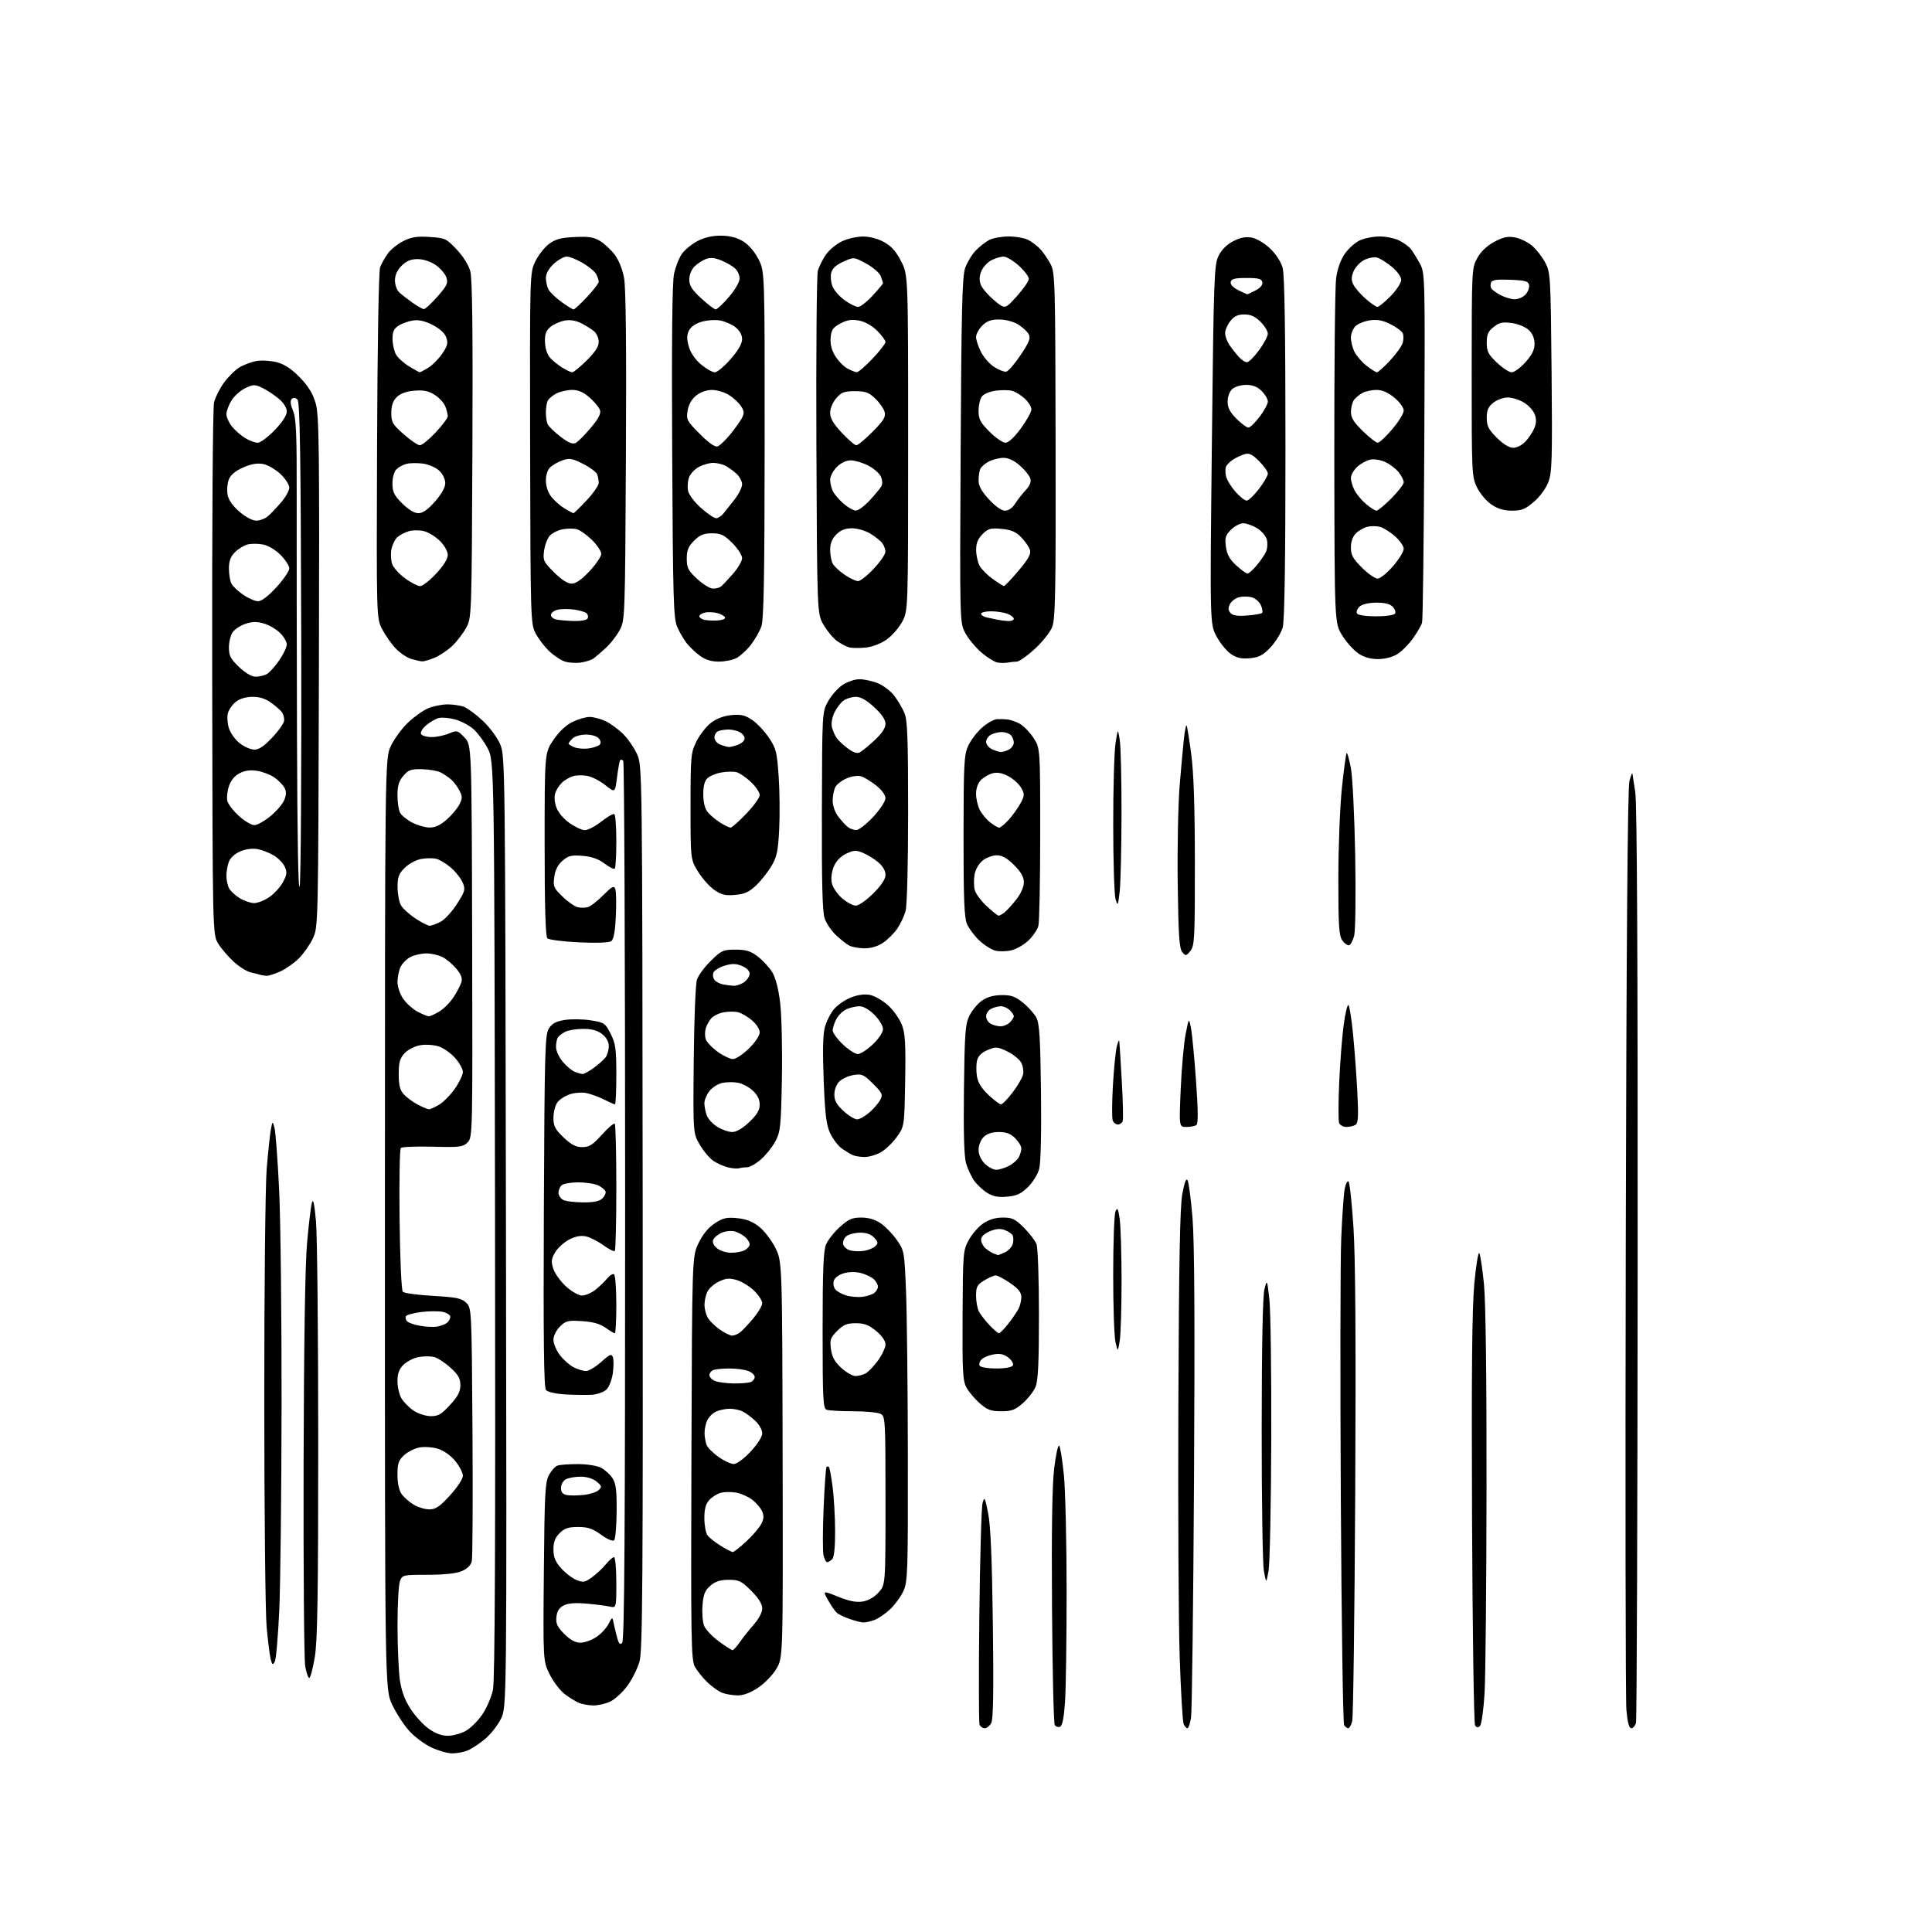<?xml version="1.0" encoding="UTF-8" standalone="no"?>
<svg 
  version="1.1" 
  xmlns="http://www.w3.org/2000/svg" 
  xmlns:xlink="http://www.w3.org/1999/xlink" 
  xmlns:svg="http://www.w3.org/2000/svg"
  xmlns:rdf="http://www.w3.org/1999/02/22-rdf-syntax-ns#"
  xmlns:cc="http://creativecommons.org/ns#"
  xmlns:dc="http://purl.org/dc/elements/1.1/"
  viewBox="0 0 768 768"
  width="768"
  height="768"
>
<style>svg {background-color: white; }</style>"
<path stroke="none" fill="black" fill-rule="evenodd" d="M179.68,696.99C177.93,696.98 174.25,695.93 171.50,694.65C168.75,693.36 164.77,690.40 162.66,688.05C160.54,685.71 157.51,681.03 155.91,677.65C153.00,671.50 153.00,671.50 153.01,486.50C153.02,301.50 153.02,301.50 155.39,296.50C156.70,293.75 159.73,289.61 162.13,287.30C164.53,284.99 168.17,282.40 170.22,281.55C172.26,280.70 175.72,280.00 177.90,280.00C180.08,280.00 183.04,280.44 184.46,280.99C185.89,281.53 189.24,284.02 191.92,286.52C194.60,289.03 197.69,293.19 198.80,295.79C200.79,300.45 200.82,302.62 201.13,489.50C201.45,678.50 201.45,678.50 199.13,683.26C197.85,685.88 194.93,689.56 192.62,691.45C190.32,693.34 187.18,695.36 185.65,695.94C184.12,696.52 181.44,697.00 179.68,696.99zM177.92,690.00C179.90,690.00 183.09,689.17 184.99,688.15C186.89,687.13 189.89,684.20 191.65,681.64C193.42,679.08 195.36,674.60 195.96,671.69C196.74,667.92 196.98,613.84 196.78,484.45C196.50,302.50 196.50,302.50 193.80,297.38C192.31,294.56 189.71,291.09 188.00,289.66C186.30,288.22 183.07,286.56 180.82,285.95C178.57,285.35 175.69,285.11 174.41,285.43C173.14,285.75 170.88,287.06 169.39,288.34C167.83,289.69 166.98,291.17 167.40,291.84C167.79,292.48 169.68,293.00 171.59,293.00C173.50,293.00 176.58,292.37 178.43,291.59C181.68,290.24 181.91,290.29 184.65,293.16C187.50,296.13 187.50,296.13 187.69,374.12C187.88,451.06 187.86,452.14 185.87,454.13C184.04,455.96 182.78,456.11 172.00,455.83C165.48,455.66 159.78,455.89 159.33,456.34C158.88,456.79 158.66,469.61 158.84,484.83C159.03,500.76 159.58,512.92 160.13,513.50C160.67,514.05 166.08,514.79 172.16,515.13C181.62,515.68 183.52,516.08 185.36,517.91C187.48,520.03 187.50,520.50 187.82,569.19C187.99,596.21 187.87,619.40 187.53,620.72C187.16,622.22 185.64,623.67 183.50,624.57C181.29,625.49 176.48,626.00 170.01,626.00C160.13,626.00 159.93,626.05 158.98,628.57C158.44,629.98 158.01,637.96 158.02,646.32C158.03,654.67 158.45,664.34 158.95,667.81C159.57,672.11 160.90,675.73 163.12,679.19C164.91,681.98 168.16,685.55 170.34,687.13C172.96,689.03 175.52,690.00 177.92,690.00zM391.43,687.00C390.61,687.00 389.69,686.35 389.38,685.56C389.08,684.76 389.04,665.30 389.30,642.31C389.56,619.31 390.13,599.15 390.58,597.50C391.32,594.76 391.51,595.10 392.80,601.50C393.78,606.43 394.34,619.51 394.68,645.66C395.03,672.00 394.84,683.43 394.05,684.91C393.43,686.06 392.26,687.00 391.43,687.00zM421.39,686.41C420.66,686.68 419.71,686.37 419.28,685.71C418.85,685.04 418.36,664.02 418.19,639.00C417.97,608.19 418.25,590.33 419.06,583.67C419.71,578.27 420.60,574.22 421.04,574.67C421.48,575.13 422.32,580.42 422.92,586.42C423.51,592.43 424.00,613.18 424.00,632.52C424.00,651.87 423.71,671.79 423.35,676.80C422.92,682.93 422.28,686.06 421.39,686.41zM472.00,687.00C471.57,687.00 470.89,686.21 470.50,685.25C470.11,684.29 469.41,672.48 468.95,659.00C468.49,645.52 468.25,600.08 468.42,558.00C468.64,501.60 469.05,479.69 469.99,474.60C470.85,469.93 471.53,468.19 472.09,469.19C472.55,470.01 473.43,476.75 474.04,484.16C474.82,493.47 475.00,525.56 474.64,588.06C474.36,637.80 473.82,680.41 473.46,682.75C473.09,685.09 472.44,687.00 472.00,687.00zM535.94,687.00C535.49,687.00 534.75,686.44 534.31,685.75C533.86,685.06 533.27,644.90 533.00,596.50C532.73,548.10 532.79,501.30 533.15,492.50C533.51,483.70 534.13,474.78 534.52,472.68C534.92,470.57 535.62,469.22 536.07,469.68C536.53,470.13 537.41,478.38 538.03,488.00C538.81,499.88 539.03,533.78 538.72,593.50C538.47,641.90 537.93,682.74 537.52,684.25C537.11,685.76 536.40,687.00 535.94,687.00zM588.32,686.08C587.53,686.87 586.99,686.80 586.36,685.84C585.89,685.10 585.35,648.27 585.16,604.00C584.92,545.19 585.16,519.91 586.07,510.16C586.76,502.82 587.66,497.42 588.06,498.16C588.47,498.90 589.30,504.42 589.90,510.42C590.59,517.29 590.97,547.37 590.92,591.42C590.88,629.97 590.53,666.78 590.13,673.24C589.74,679.70 588.92,685.48 588.32,686.08zM648.48,687.00C647.58,687.00 646.97,684.72 646.52,679.75C646.17,675.76 646.06,591.95 646.27,493.50C646.54,372.85 647.01,313.20 647.72,310.50C648.30,308.30 648.83,306.95 648.91,307.50C648.98,308.05 649.50,311.43 650.06,315.00C650.74,319.28 651.06,383.24 650.99,502.00C650.94,601.28 650.65,683.51 650.34,684.75C650.03,685.99 649.20,687.00 648.48,687.00zM235.85,677.94C234.01,677.90 231.47,677.46 230.20,676.95C228.94,676.44 226.36,674.85 224.48,673.41C222.59,671.98 219.89,668.42 218.47,665.52C215.88,660.24 215.88,660.24 216.19,624.87C216.46,593.74 216.71,589.13 218.21,586.37C219.16,584.65 220.65,582.96 221.54,582.62C222.44,582.28 226.07,582.00 229.63,582.00C233.32,582.00 237.30,582.62 238.90,583.45C240.44,584.25 242.49,586.10 243.45,587.57C244.86,589.71 245.19,592.33 245.12,600.80C245.08,606.61 244.63,611.77 244.13,612.27C243.59,612.81 241.51,611.94 238.96,610.09C235.58,607.64 233.69,607.00 229.80,607.00C225.94,607.00 224.39,607.52 222.45,609.45C220.66,611.24 220.00,612.99 220.00,615.92C220.00,618.95 220.73,620.77 223.00,623.34C224.64,625.22 227.37,627.32 229.05,628.02C231.79,629.16 232.45,629.05 235.31,627.00C237.06,625.74 239.55,623.42 240.82,621.85C242.10,620.28 243.56,619.00 244.07,619.00C244.58,619.00 245.00,623.55 245.00,629.12C245.00,639.23 245.00,639.23 242.25,638.62C240.74,638.28 236.57,637.76 233.00,637.45C228.56,637.07 225.71,637.31 224.00,638.22C222.26,639.14 221.40,640.54 221.18,642.81C220.93,645.42 221.55,646.75 224.33,649.53C226.72,651.92 228.72,653.00 230.75,653.00C232.38,653.00 235.23,651.97 237.10,650.71C238.97,649.45 241.16,647.09 241.96,645.46C243.23,642.89 243.46,642.76 243.78,644.50C243.99,645.60 244.60,648.24 245.15,650.38C245.91,653.35 246.42,653.98 247.32,653.08C248.22,652.18 248.50,609.94 248.50,477.53C248.50,381.63 248.16,302.83 247.75,302.42C247.34,302.00 246.80,301.87 246.55,302.12C246.30,302.37 245.73,305.41 245.30,308.88C244.50,315.19 244.50,315.19 240.64,312.12C238.52,310.43 235.30,308.77 233.48,308.43C231.66,308.09 229.12,308.13 227.84,308.52C226.55,308.92 224.66,309.97 223.64,310.87C222.61,311.77 221.36,313.58 220.86,314.89C220.27,316.44 220.34,318.50 221.07,320.71C221.75,322.78 223.80,325.29 226.25,327.07C228.48,328.68 231.29,330.00 232.51,330.00C233.72,330.00 236.67,328.45 239.06,326.56C241.45,324.68 243.76,323.35 244.20,323.62C244.64,323.90 245.00,328.74 245.00,334.39C245.00,340.04 244.72,344.95 244.38,345.29C244.03,345.63 242.20,344.73 240.30,343.28C237.90,341.45 235.26,340.52 231.61,340.22C227.17,339.85 225.94,340.15 223.62,342.14C221.76,343.75 220.70,345.82 220.33,348.60C219.83,352.34 220.10,353.00 223.57,356.37C225.65,358.40 228.37,360.31 229.61,360.62C230.84,360.93 232.73,360.90 233.80,360.56C234.87,360.23 237.58,358.09 239.84,355.81C243.27,352.34 244.04,351.95 244.59,353.37C244.95,354.31 245.05,359.14 244.81,364.11C244.51,370.46 243.95,373.44 242.94,374.14C242.08,374.73 236.92,374.92 230.08,374.59C223.80,374.30 218.17,373.57 217.58,372.98C216.85,372.25 216.50,360.20 216.50,335.59C216.50,299.28 216.50,299.28 220.00,294.12C222.22,290.84 224.98,288.24 227.57,286.98C229.80,285.89 232.88,285.00 234.41,285.00C235.95,285.00 238.80,285.76 240.75,286.69C242.71,287.61 245.87,289.94 247.78,291.85C249.69,293.76 252.17,297.39 253.29,299.91C255.30,304.46 255.32,305.90 255.48,480.00C255.61,629.30 255.43,656.25 254.21,660.50C253.43,663.25 251.26,667.59 249.39,670.14C247.52,672.69 244.47,675.50 242.60,676.39C240.73,677.27 237.69,677.97 235.85,677.94zM293.08,673.94C291.11,673.90 288.38,673.43 287.00,672.88C285.62,672.34 283.00,670.45 281.16,668.69C279.33,666.94 277.10,664.15 276.20,662.50C274.74,659.79 274.61,651.77 274.85,579.50C275.12,499.50 275.12,499.50 277.66,494.20C279.33,490.72 281.53,488.01 284.09,486.32C287.36,484.16 288.80,483.82 293.03,484.23C296.61,484.57 299.16,485.57 301.79,487.65C303.83,489.27 306.72,493.04 308.22,496.04C310.94,501.50 310.94,501.50 311.11,580.18C311.27,658.87 311.27,658.87 308.65,663.33C307.20,665.82 303.97,669.16 301.35,670.89C298.19,672.98 295.49,673.98 293.08,673.94zM122.94,667.00C122.49,667.00 121.76,664.86 121.31,662.25C120.87,659.64 120.58,623.75 120.68,582.50C120.80,534.09 121.29,502.75 122.06,494.10C122.71,486.74 123.58,479.54 123.98,478.10C124.50,476.26 124.97,478.41 125.61,485.50C126.10,491.00 126.50,530.38 126.50,573.00C126.50,634.01 126.21,652.26 125.13,658.75C124.37,663.29 123.39,667.00 122.94,667.00zM109.22,660.57C108.42,662.00 108.18,661.84 107.59,659.49C107.20,657.96 106.48,652.17 105.98,646.61C105.48,641.05 105.06,600.50 105.05,556.50C105.04,512.28 105.47,471.13 106.02,464.50C106.57,457.90 107.31,450.93 107.67,449.00C108.34,445.50 108.34,445.50 109.13,448.41C109.56,450.02 110.38,461.04 110.96,472.91C111.53,484.79 111.97,523.08 111.93,558.00C111.89,592.92 111.48,629.91 111.01,640.20C110.54,650.48 109.74,659.65 109.22,660.57zM291.18,655.98C291.56,655.99 292.88,654.54 294.12,652.75C295.35,650.96 297.86,647.81 299.68,645.75C301.65,643.53 303.00,640.92 303.00,639.37C303.00,637.60 301.57,635.31 298.63,632.37C294.75,628.48 293.76,628.00 289.69,628.00C286.34,628.00 284.39,628.62 282.40,630.33C280.23,632.20 279.61,633.73 279.26,638.08C279.02,641.06 279.30,644.72 279.87,646.21C280.45,647.70 283.08,650.50 285.71,652.44C288.34,654.37 290.81,655.96 291.18,655.98zM343.18,644.96C342.26,644.93 339.81,644.31 337.74,643.57C335.67,642.83 333.41,641.75 332.71,641.17C332.01,640.59 330.44,638.34 329.22,636.17C327.00,632.23 327.00,632.23 333.16,634.72C337.52,636.48 340.37,637.04 342.91,636.64C345.16,636.28 347.53,634.93 349.25,633.02C352.00,629.97 352.00,629.97 352.00,596.52C352.00,564.47 351.92,563.03 350.07,562.04C349.00,561.47 344.09,561.00 339.15,561.00C334.21,561.00 329.45,560.73 328.58,560.39C327.19,559.86 327.00,556.14 327.00,528.86C327.00,505.19 327.32,497.18 328.35,494.72C329.09,492.95 331.56,489.81 333.85,487.75C337.31,484.63 338.73,484.00 342.35,484.00C345.22,484.00 347.85,484.77 350.06,486.26C351.91,487.51 354.79,490.47 356.46,492.85C359.45,497.11 359.51,497.42 360.16,513.34C360.52,522.23 360.85,551.77 360.89,579.00C360.95,625.20 360.83,628.77 359.10,632.50C358.08,634.70 355.73,637.93 353.87,639.69C352.02,641.44 349.23,643.35 347.68,643.94C346.14,644.52 344.11,644.98 343.18,644.96zM504.26,624.50C503.34,629.50 503.34,629.50 502.42,624.50C501.91,621.75 501.52,596.33 501.54,568.00C501.56,535.09 501.95,515.06 502.63,512.50C503.69,508.50 503.69,508.50 504.59,516.50C505.09,520.90 505.43,545.88 505.35,572.00C505.26,598.12 504.77,621.75 504.26,624.50zM328.82,621.00C328.39,621.00 327.74,619.81 327.37,618.35C327.01,616.89 327.02,608.47 327.39,599.64C327.77,590.81 328.29,583.38 328.54,583.13C328.79,582.87 329.23,582.90 329.51,583.17C329.79,583.45 330.45,587.02 330.98,591.09C331.51,595.17 331.95,603.02 331.97,608.55C331.99,615.07 331.58,619.02 330.80,619.80C330.14,620.46 329.25,621.00 328.82,621.00zM291.27,616.97C291.70,616.99 294.09,615.11 296.60,612.80C299.10,610.49 301.79,607.36 302.58,605.85C303.68,603.72 303.75,602.54 302.89,600.65C302.28,599.31 300.45,597.23 298.83,596.03C297.21,594.84 294.36,593.61 292.50,593.31C290.63,593.00 287.97,593.04 286.58,593.39C285.19,593.74 283.14,595.00 282.03,596.20C280.54,597.80 280.00,599.74 280.00,603.50C280.00,606.31 280.56,609.39 281.25,610.32C281.94,611.26 284.30,613.13 286.50,614.48C288.70,615.83 290.85,616.95 291.27,616.97zM170.65,600.00C173.20,600.00 174.77,598.94 178.90,594.42C181.78,591.26 184.00,587.89 184.00,586.65C184.00,585.44 182.63,582.79 180.95,580.75C179.11,578.52 176.37,576.59 174.04,575.89C171.93,575.26 168.63,575.03 166.72,575.39C164.81,575.75 162.06,577.14 160.62,578.47C158.43,580.51 158.00,581.77 158.00,586.23C158.00,589.52 158.62,592.44 159.62,593.86C160.51,595.13 162.64,597.03 164.37,598.08C166.09,599.13 168.92,599.99 170.65,600.00zM232.00,594.26C234.47,593.99 237.18,593.12 238.00,592.32C239.33,591.04 239.23,590.65 237.14,588.94C235.69,587.75 233.25,587.00 230.82,587.00C228.65,587.00 226.00,587.47 224.93,588.04C223.85,588.62 223.00,590.12 223.00,591.47C223.00,593.15 223.67,593.99 225.25,594.30C226.49,594.55 229.53,594.53 232.00,594.26zM291.61,581.96C292.89,581.98 295.56,580.04 298.36,577.04C301.16,574.05 303.00,571.15 303.00,569.73C303.00,568.43 301.76,566.22 300.25,564.81C298.74,563.40 296.52,561.74 295.32,561.12C294.11,560.50 291.77,560.00 290.11,560.00C288.45,560.00 286.00,560.50 284.66,561.11C283.32,561.72 281.72,563.32 281.11,564.66C280.50,566.00 280.03,568.31 280.07,569.80C280.11,571.28 280.48,573.35 280.88,574.40C281.29,575.44 283.40,577.56 285.56,579.11C287.73,580.65 290.45,581.94 291.61,581.96zM171.12,562.94C174.17,562.99 175.40,562.29 178.87,558.52C182.02,555.10 183.00,553.24 183.00,550.64C183.00,547.94 182.18,546.49 179.03,543.64C176.84,541.67 173.91,539.76 172.52,539.42C171.13,539.07 168.36,539.08 166.38,539.46C164.40,539.83 161.70,541.21 160.39,542.52C158.64,544.27 158.00,546.02 158.00,549.05C158.00,551.33 158.71,554.39 159.58,555.86C160.44,557.32 162.58,559.50 164.33,560.70C166.07,561.90 169.13,562.90 171.12,562.94zM398.00,561.00C393.90,561.00 392.47,560.47 389.48,557.85C387.51,556.12 385.13,553.31 384.20,551.60C382.71,548.89 382.52,545.27 382.64,522.82C382.77,497.83 382.84,497.02 385.14,492.85C386.44,490.50 389.03,487.55 390.90,486.29C393.15,484.77 395.77,484.00 398.65,484.00C402.40,484.00 403.56,484.56 407.04,488.04C409.26,490.26 411.51,493.22 412.04,494.61C412.57,495.99 413.00,508.59 413.00,522.60C413.00,541.72 412.66,548.87 411.65,551.30C410.91,553.08 408.64,555.99 406.61,557.77C403.53,560.48 402.13,561.00 398.00,561.00zM235.40,554.43C233.25,554.58 228.50,554.52 224.84,554.31C220.83,554.07 217.72,553.36 217.03,552.54C216.19,551.53 215.97,532.60 216.19,481.28C216.48,417.02 216.64,411.20 218.23,408.77C219.53,406.79 221.13,405.95 224.64,405.43C227.22,405.04 231.84,405.12 234.91,405.61C240.22,406.46 240.61,406.72 242.75,410.96C244.70,414.84 245.00,416.98 245.00,427.21C245.00,433.70 244.76,439.00 244.46,439.00C244.16,439.00 242.25,438.15 240.21,437.12C238.17,436.09 235.04,434.93 233.25,434.54C231.44,434.15 228.46,434.35 226.51,435.00C224.58,435.63 222.33,437.12 221.50,438.30C220.68,439.48 220.00,442.21 220.00,444.38C220.00,447.67 220.66,448.93 224.04,452.15C227.09,455.05 228.91,456.00 231.45,456.00C234.22,456.00 235.61,455.12 239.28,451.04C241.73,448.31 244.02,446.36 244.37,446.70C244.72,447.05 245.00,458.43 245.00,472.00C245.00,485.57 244.73,496.94 244.40,497.27C244.07,497.60 242.02,496.58 239.84,495.00C237.67,493.42 234.55,491.84 232.92,491.48C230.89,491.04 228.77,491.44 226.22,492.76C224.18,493.83 221.68,496.11 220.67,497.83C219.12,500.48 219.01,501.51 219.97,504.42C220.60,506.32 222.89,509.47 225.06,511.43C227.24,513.40 230.06,515.00 231.37,515.00C232.67,515.00 235.03,513.99 236.62,512.76C238.20,511.53 240.32,509.50 241.33,508.25C242.34,507.00 243.57,506.24 244.08,506.55C244.59,506.86 245.00,512.27 245.00,518.56C245.00,524.85 244.73,530.00 244.40,530.00C244.08,530.00 242.41,529.00 240.70,527.78C238.52,526.24 235.71,525.45 231.36,525.17C225.74,524.81 224.89,525.02 222.57,527.34C221.08,528.83 220.00,531.04 220.00,532.61C220.00,534.10 221.15,536.82 222.55,538.66C223.96,540.50 226.41,542.68 228.00,543.50C229.60,544.33 231.82,545.00 232.95,545.00C234.07,545.00 236.79,543.38 238.99,541.39C242.35,538.35 243.08,538.05 243.62,539.45C243.97,540.36 243.97,543.22 243.62,545.79C243.26,548.36 242.15,551.30 241.13,552.31C240.12,553.32 237.54,554.27 235.40,554.43zM291.67,549.94C294.51,549.97 297.55,549.73 298.42,549.39C299.29,549.06 300.00,548.15 300.00,547.37C300.00,546.59 298.85,545.51 297.43,544.98C296.02,544.44 292.69,544.00 290.02,544.00C287.35,544.00 284.45,544.27 283.58,544.61C282.71,544.94 282.00,545.86 282.00,546.64C282.00,547.42 283.01,548.47 284.25,548.97C285.49,549.47 288.83,549.90 291.67,549.94zM340.05,547.00C341.20,547.00 343.02,546.53 344.10,545.95C345.18,545.37 347.40,543.05 349.03,540.80C350.66,538.54 352.00,535.68 352.00,534.42C352.00,533.01 350.58,530.98 348.27,529.07C345.38,526.68 343.57,526.00 340.20,526.00C336.68,526.00 335.26,526.59 332.80,529.05C330.10,531.75 329.81,532.57 330.31,536.30C330.73,539.42 331.79,541.33 334.42,543.75C336.37,545.54 338.91,547.00 340.05,547.00zM396.00,544.00C399.39,544.00 402.19,543.51 402.60,542.84C403.01,542.18 402.29,540.85 400.93,539.74C399.18,538.33 397.62,537.96 395.09,538.37C393.19,538.68 390.99,539.58 390.20,540.37C389.41,541.16 389.07,542.30 389.44,542.90C389.81,543.51 392.76,544.00 396.00,544.00zM445.10,533.00C444.35,537.50 444.35,537.50 443.42,533.50C442.92,531.30 442.50,519.15 442.51,506.50C442.51,493.85 442.93,482.60 443.43,481.50C444.18,479.86 444.48,480.40 445.09,484.50C445.49,487.25 445.83,498.27 445.84,509.00C445.85,519.73 445.51,530.52 445.10,533.00zM291.00,530.92C291.82,530.93 293.24,530.37 294.15,529.68C295.06,528.99 297.42,526.48 299.40,524.12C301.38,521.75 303.00,519.01 303.00,518.02C303.00,517.04 301.55,514.82 299.79,513.09C298.02,511.37 294.93,509.46 292.93,508.86C289.97,507.97 288.63,508.08 285.78,509.43C283.85,510.35 281.76,512.22 281.14,513.60C280.51,514.97 280.02,517.31 280.04,518.80C280.05,520.28 280.64,522.52 281.32,523.76C282.01,525.00 284.14,527.11 286.04,528.46C287.94,529.80 290.18,530.91 291.00,530.92zM397.11,530.00C397.51,530.00 399.15,528.31 400.77,526.25C402.39,524.19 404.23,521.52 404.86,520.32C405.48,519.11 406.00,517.00 406.00,515.61C406.00,513.76 404.83,512.29 401.57,510.05C399.13,508.37 396.55,507.00 395.82,507.00C395.09,507.01 393.04,507.90 391.25,508.99C388.44,510.70 388.00,511.52 388.00,515.05C388.00,517.30 388.50,520.11 389.12,521.32C389.74,522.52 391.62,524.96 393.32,526.75C395.01,528.54 396.72,530.00 397.11,530.00zM173.99,527.31C175.37,527.05 177.05,526.37 177.74,525.80C178.43,525.22 179.00,524.17 179.00,523.46C179.00,522.74 177.66,521.86 176.02,521.50C174.38,521.15 170.55,521.16 167.51,521.54C164.46,521.92 161.70,522.67 161.37,523.20C161.04,523.74 161.27,524.67 161.87,525.27C162.47,525.87 164.88,526.68 167.23,527.07C169.58,527.47 172.62,527.57 173.99,527.31zM342.84,515.50C344.68,515.28 346.81,514.57 347.59,513.93C348.37,513.28 349.00,512.17 349.00,511.45C349.00,510.73 348.31,509.45 347.47,508.61C346.62,507.77 344.37,506.64 342.47,506.12C340.27,505.51 337.74,505.51 335.56,506.11C333.52,506.67 331.85,507.89 331.47,509.08C331.12,510.19 331.38,511.75 332.04,512.55C332.71,513.35 334.66,514.44 336.38,514.96C338.09,515.48 341.00,515.73 342.84,515.50zM396.70,498.92C396.81,498.96 398.06,498.47 399.48,497.83C400.89,497.18 402.30,495.63 402.62,494.39C402.93,493.14 402.88,491.61 402.50,491.00C402.12,490.38 400.70,489.46 399.36,488.94C397.64,488.29 395.87,488.45 393.45,489.46C391.24,490.38 390.00,491.58 390.00,492.79C390.00,493.84 390.79,495.38 391.75,496.21C392.71,497.05 394.18,497.99 395.00,498.29C395.82,498.59 396.59,498.88 396.70,498.92zM290.68,498.00C292.58,498.00 295.00,497.53 296.07,496.96C297.13,496.40 298.00,495.34 298.00,494.62C298.00,493.90 297.21,492.62 296.25,491.77C295.29,490.93 293.45,489.92 292.18,489.53C290.90,489.14 288.57,489.35 287.00,490.00C285.43,490.65 283.86,491.93 283.51,492.83C283.11,493.87 283.68,495.13 285.05,496.24C286.24,497.21 288.78,498.00 290.68,498.00zM343.50,497.23C345.15,496.96 347.14,496.14 347.93,495.40C349.17,494.24 349.12,493.79 347.53,492.03C346.32,490.70 344.44,490.00 342.04,490.00C340.03,490.00 337.57,490.59 336.58,491.32C335.59,492.04 334.95,493.48 335.15,494.52C335.35,495.56 336.63,496.71 338.01,497.07C339.38,497.43 341.85,497.50 343.50,497.23zM231.68,477.97C236.07,477.99 238.33,477.53 239.47,476.38C240.36,475.50 240.92,474.26 240.72,473.63C240.51,473.01 239.25,471.94 237.92,471.26C236.59,470.59 233.00,470.02 229.95,470.01C226.90,470.01 223.86,470.54 223.20,471.20C222.54,471.86 222.00,473.19 222.00,474.15C222.00,475.11 222.79,476.36 223.75,476.92C224.71,477.48 228.28,477.95 231.68,477.97zM400.31,475.70C396.73,476.01 394.70,475.61 392.39,474.15C390.68,473.08 388.37,470.92 387.25,469.35C386.14,467.78 384.70,464.70 384.05,462.50C383.24,459.75 382.97,450.52 383.18,433.00C383.46,410.48 383.72,407.06 385.37,403.73C386.40,401.66 388.61,398.99 390.28,397.80C392.31,396.35 394.89,395.62 398.06,395.57C401.93,395.51 403.52,396.07 406.66,398.59C408.77,400.29 411.18,402.99 412.00,404.59C413.20,406.91 413.56,412.88 413.81,434.17C414.00,450.52 413.72,462.34 413.08,464.71C412.51,466.83 410.48,470.08 408.58,471.93C405.85,474.57 404.09,475.37 400.31,475.70zM293.83,464.40C293.10,464.61 291.14,464.47 289.48,464.07C287.82,463.67 285.21,462.53 283.69,461.53C282.16,460.53 279.70,457.64 278.21,455.11C275.50,450.50 275.50,450.50 275.77,421.50C275.92,405.55 276.49,391.13 277.04,389.45C277.58,387.77 280.06,384.39 282.56,381.95C286.76,377.82 287.46,377.50 292.37,377.50C296.59,377.50 298.38,378.05 301.23,380.23C303.20,381.73 305.76,384.50 306.93,386.39C308.30,388.60 309.43,392.93 310.12,398.58C310.71,403.40 311.02,416.83 310.82,428.42C310.47,447.68 310.25,449.85 308.28,453.59C307.09,455.85 304.50,459.11 302.52,460.84C300.55,462.58 298.08,464.00 297.05,464.00C296.01,464.00 294.56,464.18 293.83,464.40zM396.00,465.00C397.16,465.00 399.41,464.32 401.02,463.49C402.63,462.66 404.40,461.11 404.97,460.06C405.54,459.00 406.00,457.41 406.00,456.52C406.00,455.63 404.90,453.80 403.55,452.45C401.75,450.66 400.01,450.00 397.05,450.00C394.33,450.00 392.34,450.66 391.00,452.00C389.88,453.12 389.00,455.33 389.00,457.05C389.00,458.95 389.92,461.01 391.45,462.55C392.80,463.90 394.85,465.00 396.00,465.00zM343.52,459.93C341.86,459.89 339.82,459.55 339.00,459.18C338.18,458.81 336.28,457.68 334.80,456.67C333.31,455.66 331.20,452.96 330.10,450.67C328.46,447.24 327.99,443.48 327.43,429.50C326.97,417.82 327.12,411.18 327.90,408.30C328.54,405.98 330.16,402.77 331.52,401.16C332.88,399.54 335.89,397.46 338.20,396.54C340.90,395.46 343.61,395.08 345.76,395.48C347.61,395.83 350.87,397.69 353.00,399.62C355.14,401.55 357.61,405.04 358.51,407.38C359.84,410.86 360.07,414.89 359.82,429.72C359.50,447.81 359.50,447.81 356.40,452.09C354.69,454.45 351.77,457.19 349.91,458.19C348.05,459.18 345.17,459.97 343.52,459.93zM291.09,450.00C292.74,450.00 295.18,448.57 297.84,446.04C300.92,443.11 302.00,441.30 302.00,439.08C302.00,437.10 301.07,435.22 299.26,433.54C297.75,432.14 295.09,430.73 293.34,430.40C291.59,430.08 288.78,430.11 287.09,430.48C285.40,430.85 283.12,432.30 282.01,433.71C280.91,435.12 280.00,437.30 280.00,438.57C280.00,439.83 280.44,442.02 280.98,443.43C281.51,444.84 283.42,446.90 285.23,448.00C287.03,449.09 289.66,449.99 291.09,450.00zM471.60,447.98C468.69,448.00 468.69,448.00 469.36,432.75C469.73,424.36 470.61,414.57 471.32,411.00C472.60,404.50 472.60,404.50 473.41,408.50C473.85,410.70 474.76,420.15 475.43,429.50C476.29,441.56 476.33,446.71 475.57,447.23C474.98,447.64 473.19,447.98 471.60,447.98zM535.22,447.98C533.96,447.99 532.66,447.27 532.32,446.39C531.98,445.50 532.00,438.19 532.36,430.14C532.72,422.09 533.53,411.80 534.15,407.28C534.78,402.76 535.62,399.26 536.02,399.51C536.41,399.75 537.23,404.80 537.82,410.73C538.42,416.65 539.20,427.07 539.55,433.88C540.06,443.70 539.91,446.44 538.85,447.12C538.11,447.59 536.47,447.98 535.22,447.98zM444.36,447.00C443.58,447.00 442.66,446.28 442.32,445.40C441.98,444.51 442.01,438.33 442.39,431.65C442.77,424.97 443.46,417.93 443.94,416.00C444.41,414.07 444.87,413.18 444.95,414.00C445.04,414.82 445.48,422.01 445.94,429.96C446.40,437.91 446.55,445.00 446.28,445.71C446.01,446.42 445.15,447.00 444.36,447.00zM340.74,444.96C341.71,444.94 343.90,443.70 345.61,442.21C347.32,440.72 349.26,438.46 349.92,437.20C351.01,435.12 350.73,434.49 347.05,430.82C343.37,427.13 342.62,426.80 339.30,427.34C337.28,427.67 334.73,428.83 333.64,429.91C332.50,431.06 331.67,433.23 331.67,435.10C331.67,437.51 332.57,439.13 335.32,441.65C337.33,443.49 339.76,444.98 340.74,444.96zM170.50,440.95C171.05,440.97 172.92,440.13 174.65,439.07C176.38,438.02 179.20,435.12 180.90,432.65C182.61,430.17 184.00,427.22 184.00,426.10C184.00,424.99 182.63,422.51 180.95,420.60C179.27,418.69 176.34,416.61 174.43,415.98C172.51,415.34 169.23,415.12 167.09,415.49C164.89,415.86 162.20,417.23 160.86,418.65C158.94,420.69 158.50,422.24 158.50,426.98C158.50,431.39 158.98,433.32 160.50,435.00C161.60,436.21 164.07,438.04 166.00,439.06C167.92,440.08 169.95,440.93 170.50,440.95zM397.92,439.00C398.46,439.00 400.52,436.90 402.48,434.32C404.44,431.75 406.32,428.57 406.65,427.25C406.98,425.93 406.67,423.76 405.96,422.43C405.25,421.11 402.76,419.09 400.42,417.96C396.50,416.06 395.89,416.02 392.62,417.39C390.25,418.38 388.85,419.74 388.41,421.49C388.05,422.93 388.02,425.77 388.34,427.80C388.75,430.37 390.15,432.64 392.93,435.25C395.12,437.31 397.37,439.00 397.92,439.00zM231.56,426.94C232.14,426.97 234.16,425.87 236.06,424.48C237.95,423.09 240.06,421.21 240.75,420.29C241.44,419.37 242.00,417.39 242.00,415.88C242.00,414.12 241.06,412.41 239.37,411.07C237.51,409.61 235.27,409.00 231.80,409.00C229.09,409.00 225.89,409.52 224.68,410.15C223.48,410.78 222.17,411.79 221.77,412.40C221.36,413.00 221.02,414.70 221.02,416.17C221.01,417.64 222.20,420.27 223.67,422.02C225.14,423.76 227.27,425.57 228.42,426.03C229.56,426.49 230.98,426.90 231.56,426.94zM291.36,421.00C292.50,421.00 295.35,419.11 297.71,416.79C300.19,414.36 302.00,411.65 302.00,410.38C302.00,409.15 300.64,407.04 298.92,405.59C297.23,404.16 294.75,402.73 293.42,402.39C292.08,402.05 289.48,402.06 287.63,402.41C285.78,402.76 283.59,403.82 282.76,404.77C281.92,405.72 280.93,407.51 280.55,408.75C280.17,409.99 280.16,411.92 280.52,413.06C280.88,414.19 283.00,416.44 285.23,418.06C287.47,419.67 290.23,421.00 291.36,421.00zM341.00,419.00C342.05,419.00 344.73,417.27 346.96,415.15C349.35,412.88 351.00,410.39 351.00,409.05C351.00,407.81 349.47,405.27 347.60,403.40C345.51,401.31 343.22,400.00 341.65,400.00C340.24,400.00 337.91,400.54 336.47,401.19C335.03,401.85 333.21,403.63 332.43,405.15C331.64,406.66 331.00,408.67 331.00,409.61C331.00,410.54 332.82,413.04 335.04,415.15C337.27,417.27 339.95,419.00 341.00,419.00zM397.68,407.97C398.88,407.99 400.56,407.29 401.43,406.43C402.29,405.56 403.00,404.47 403.00,404.00C403.00,403.53 402.29,402.44 401.43,401.57C400.56,400.71 398.96,400.00 397.86,400.00C396.77,400.00 395.00,400.47 393.93,401.04C392.87,401.60 392.00,402.93 392.00,403.99C392.00,405.04 392.79,406.36 393.75,406.92C394.71,407.48 396.48,407.95 397.68,407.97zM170.48,404.00C171.04,403.99 172.94,403.11 174.71,402.04C176.48,400.96 179.02,398.37 180.36,396.29C181.71,394.21 183.09,391.54 183.43,390.36C183.87,388.88 183.26,387.27 181.41,385.08C179.95,383.35 177.49,381.27 175.93,380.46C174.37,379.66 171.48,379.00 169.50,379.00C167.52,379.00 164.66,379.64 163.15,380.43C161.63,381.21 159.85,383.03 159.19,384.47C158.54,385.91 158.00,388.58 158.00,390.40C158.00,392.22 159.01,395.19 160.25,397.00C161.49,398.81 164.07,401.13 165.98,402.15C167.90,403.17 169.93,404.00 170.48,404.00zM291.53,391.86C292.64,391.94 294.56,391.30 295.78,390.44C297.00,389.59 298.00,388.07 298.00,387.06C298.00,385.98 296.77,384.73 294.95,383.98C292.58,383.00 291.03,382.97 288.05,383.87C285.94,384.50 283.93,385.75 283.59,386.64C283.24,387.53 283.46,388.84 284.06,389.57C284.65,390.29 286.13,391.07 287.32,391.30C288.52,391.54 290.41,391.79 291.53,391.86zM106.00,387.90C105.17,387.87 104.05,387.69 103.50,387.51C102.95,387.33 101.25,386.90 99.72,386.56C98.20,386.23 95.17,384.34 93.00,382.38C90.82,380.41 88.02,377.16 86.77,375.15C84.50,371.50 84.50,371.50 84.35,267.50C84.26,208.46 84.58,161.95 85.09,159.90C85.59,157.93 87.36,154.42 89.03,152.12C90.70,149.82 93.47,147.08 95.20,146.03C96.92,144.98 100.01,143.84 102.05,143.49C104.10,143.15 107.74,143.39 110.14,144.02C113.16,144.83 115.94,146.67 119.21,150.05C122.56,153.51 124.37,156.45 125.48,160.29C126.86,165.04 127.01,177.50 126.77,267.09C126.50,368.12 126.49,368.52 124.38,373.00C123.21,375.48 120.73,379.03 118.88,380.90C117.02,382.77 113.70,385.12 111.50,386.13C109.30,387.13 106.83,387.93 106.00,387.90zM473.21,377.99C471.51,380.08 471.34,380.11 469.96,378.45C468.79,377.04 468.43,371.70 468.16,351.24C467.97,337.24 468.33,319.65 468.94,312.14C469.56,304.64 470.34,296.13 470.67,293.22C471.01,290.32 471.46,288.12 471.67,288.34C471.89,288.55 472.72,293.63 473.51,299.62C474.52,307.19 474.97,320.42 474.98,343.14C475.00,373.05 474.85,375.96 473.21,377.99zM402.16,377.73C400.15,378.24 397.19,378.30 395.59,377.87C394.00,377.44 391.13,375.61 389.22,373.79C387.32,371.98 385.14,369.05 384.38,367.28C383.30,364.77 383.00,357.13 383.02,332.28C383.04,303.70 383.23,300.10 384.86,296.49C385.87,294.29 388.35,291.02 390.38,289.24C392.41,287.46 395.07,285.95 396.28,285.88C397.50,285.82 399.40,285.87 400.50,285.99C401.60,286.11 403.74,286.85 405.25,287.63C406.77,288.42 409.24,290.92 410.75,293.20C413.50,297.35 413.50,297.35 413.50,331.43C413.50,350.17 413.17,366.68 412.76,368.12C412.36,369.56 410.63,372.10 408.93,373.77C407.22,375.44 404.18,377.22 402.16,377.73zM343.60,376.97C341.35,376.95 338.60,376.44 337.50,375.84C336.40,375.23 334.05,373.37 332.27,371.69C330.49,370.01 328.49,367.04 327.81,365.07C326.92,362.47 326.62,350.84 326.71,322.28C326.82,283.13 326.82,283.05 329.16,278.82C330.45,276.48 333.03,273.55 334.90,272.29C336.77,271.03 339.80,270.00 341.63,270.00C343.46,270.00 346.75,270.71 348.93,271.59C351.11,272.46 354.07,274.71 355.50,276.59C356.93,278.47 358.75,281.56 359.55,283.47C360.73,286.28 361.00,293.73 360.99,322.72C360.99,343.60 360.57,360.01 359.98,362.12C359.43,364.11 357.96,367.25 356.72,369.09C355.47,370.94 352.93,373.48 351.08,374.73C348.90,376.20 346.25,376.99 343.60,376.97zM536.30,375.73C535.69,375.94 534.47,375.08 533.59,373.83C532.25,371.91 532.00,368.03 532.01,349.03C532.02,336.64 532.66,320.50 533.43,313.16C534.21,305.82 535.05,299.61 535.31,299.36C535.56,299.11 536.31,301.73 536.98,305.20C537.66,308.71 538.42,324.13 538.71,340.00C538.99,355.70 538.81,370.04 538.31,371.93C537.82,373.82 536.91,375.53 536.30,375.73zM170.80,368.00C171.51,368.00 173.45,367.30 175.09,366.45C176.74,365.60 179.68,362.41 181.63,359.37C184.86,354.32 185.06,353.57 183.96,350.91C183.30,349.30 181.23,346.65 179.36,345.01C177.49,343.37 174.84,341.75 173.48,341.40C172.11,341.06 169.35,341.09 167.34,341.46C165.34,341.84 162.42,343.43 160.85,345.00C158.49,347.36 158.01,348.67 158.04,352.67C158.05,355.33 158.65,358.54 159.35,359.80C160.05,361.07 162.62,363.43 165.06,365.05C167.50,366.67 170.08,367.99 170.80,368.00zM396.98,364.00C397.33,364.00 398.36,363.44 399.26,362.75C400.16,362.06 402.27,359.75 403.95,357.61C405.80,355.26 407.00,352.55 407.00,350.74C407.00,348.62 405.89,346.66 403.12,343.88C400.34,341.11 398.38,340.00 396.25,340.00C394.61,340.00 392.10,340.92 390.67,342.04C389.19,343.21 387.80,345.57 387.43,347.54C387.07,349.43 387.09,352.22 387.46,353.72C387.84,355.22 389.99,358.15 392.24,360.22C394.49,362.30 396.62,364.00 396.98,364.00zM340.18,360.00C341.37,360.00 344.41,357.88 347.14,355.14C350.42,351.87 352.00,349.45 352.00,347.73C352.00,346.15 350.91,344.26 349.13,342.77C347.56,341.44 344.82,339.76 343.06,339.03C340.30,337.88 339.38,337.93 336.37,339.36C334.16,340.42 332.37,342.27 331.46,344.45C330.62,346.45 330.28,349.16 330.64,350.95C330.98,352.65 332.77,355.35 334.66,357.01C336.54,358.65 339.02,360.00 340.18,360.00zM445.08,354.50C444.43,360.08 444.32,360.29 443.46,357.50C442.95,355.85 442.53,342.57 442.52,328.00C442.51,313.43 442.92,298.80 443.43,295.50C444.36,289.50 444.36,289.50 445.10,294.00C445.52,296.48 445.84,309.75 445.82,323.50C445.80,337.25 445.47,351.20 445.08,354.50zM101.02,359.00C102.40,359.00 105.12,357.93 107.05,356.61C108.98,355.30 111.42,352.63 112.47,350.68C114.06,347.74 114.18,346.69 113.21,344.56C112.57,343.15 110.63,341.14 108.90,340.09C107.18,339.04 104.27,337.90 102.43,337.55C100.39,337.17 97.73,337.50 95.55,338.42C93.43,339.30 91.59,340.96 90.99,342.52C90.45,343.95 90.00,346.48 90.00,348.13C90.00,349.78 90.48,352.03 91.06,353.12C91.65,354.21 93.56,355.98 95.31,357.05C97.07,358.12 99.63,358.99 101.02,359.00zM119.13,352.21C119.60,349.30 119.88,304.88 119.75,253.51C119.55,180.38 119.23,159.83 118.25,158.85C117.40,158.00 116.67,157.93 115.98,158.62C115.28,159.32 115.44,160.81 116.48,163.30C117.74,166.32 118.00,172.28 117.94,197.73C117.90,214.65 117.96,257.52 118.06,293.00C118.19,333.59 118.58,355.54 119.13,352.21zM292.31,355.73C288.43,356.09 286.83,355.72 284.03,353.82C282.12,352.52 279.20,349.26 277.53,346.56C274.50,341.66 274.50,341.66 274.50,320.58C274.50,300.47 274.61,299.28 276.85,294.72C278.15,292.10 280.75,288.76 282.64,287.32C284.86,285.63 287.76,284.54 290.79,284.26C294.56,283.91 296.20,284.29 299.00,286.19C300.93,287.49 303.92,290.66 305.65,293.24C308.52,297.51 308.87,298.90 309.53,308.67C309.94,314.57 310.03,324.03 309.74,329.68C309.30,338.29 308.81,340.64 306.69,344.23C305.31,346.58 302.58,350.03 300.64,351.89C297.88,354.54 296.07,355.38 292.31,355.73zM340.35,329.97C341.36,329.99 344.39,327.64 347.08,324.75C349.77,321.86 351.97,318.53 351.98,317.33C351.99,316.01 350.54,314.02 348.25,312.22C346.19,310.59 343.52,308.96 342.32,308.59C341.11,308.21 338.60,308.56 336.65,309.37C334.73,310.17 332.67,311.74 332.08,312.85C331.49,313.96 331.00,316.41 331.00,318.30C331.00,320.32 331.92,322.92 333.23,324.62C334.45,326.20 336.14,328.05 336.98,328.72C337.81,329.39 339.33,329.95 340.35,329.97zM170.72,328.96C172.94,328.99 175.04,328.03 177.52,325.85C179.49,324.12 181.77,321.42 182.58,319.85C183.86,317.37 183.86,316.64 182.63,314.25C181.85,312.73 180.37,310.77 179.35,309.88C178.33,308.99 176.47,307.72 175.21,307.07C173.95,306.42 170.62,305.83 167.81,305.77C163.41,305.67 162.37,306.03 160.35,308.38C158.56,310.46 158.00,312.31 158.00,316.12C158.00,318.88 158.46,322.00 159.03,323.06C159.60,324.12 161.74,325.87 163.78,326.95C165.83,328.03 168.95,328.93 170.72,328.96zM290.42,329.00C290.93,329.00 293.74,326.50 296.67,323.45C299.60,320.40 302.00,317.07 302.00,316.04C302.00,315.01 300.41,312.66 298.48,310.83C296.54,309.00 293.95,307.25 292.73,306.94C291.50,306.64 288.77,306.70 286.65,307.08C284.54,307.46 282.06,308.51 281.15,309.42C280.04,310.54 279.52,312.68 279.57,316.01C279.62,319.39 280.25,321.63 281.57,323.12C282.63,324.31 284.85,326.12 286.50,327.14C288.15,328.16 289.91,328.99 290.42,329.00zM397.19,329.00C397.70,329.00 399.40,327.59 400.97,325.88C402.53,324.16 404.64,321.22 405.65,319.35C407.32,316.25 407.35,315.71 405.96,313.22C405.12,311.73 402.85,309.64 400.91,308.59C398.52,307.30 396.50,306.91 394.66,307.37C393.17,307.74 391.06,308.94 389.97,310.03C388.75,311.25 388.00,313.35 388.00,315.55C388.00,317.50 388.67,320.39 389.48,321.96C390.29,323.54 392.15,325.76 393.61,326.91C395.08,328.06 396.68,329.00 397.19,329.00zM101.08,328.00C102.23,328.00 105.10,326.41 107.47,324.47C109.84,322.53 112.32,319.64 112.98,318.06C113.84,315.96 113.87,314.63 113.09,313.16C112.49,312.05 110.72,310.22 109.15,309.10C107.58,307.99 104.49,306.78 102.30,306.43C99.54,305.99 97.35,306.28 95.23,307.38C93.26,308.40 91.75,310.24 90.99,312.54C90.34,314.50 90.07,317.15 90.39,318.42C90.71,319.70 92.78,322.38 94.99,324.37C97.20,326.37 99.94,328.00 101.08,328.00zM341.89,299.02C342.78,298.52 345.41,296.34 347.75,294.17C350.55,291.57 352.00,289.39 352.00,287.74C352.00,286.08 350.52,283.89 347.52,281.13C344.50,278.34 342.14,277.00 340.24,277.00C338.70,277.00 336.50,277.66 335.35,278.47C334.20,279.27 332.55,281.44 331.67,283.27C330.77,285.19 330.35,287.66 330.70,289.06C331.04,290.40 331.86,292.31 332.54,293.31C333.22,294.30 335.24,296.20 337.03,297.52C339.34,299.22 340.75,299.66 341.89,299.02zM397.82,298.93C398.54,298.97 400.00,298.53 401.07,297.96C402.13,297.40 403.00,296.14 403.00,295.16C403.00,294.19 402.46,292.86 401.80,292.20C401.14,291.54 399.54,291.00 398.23,291.00C396.93,291.00 395.00,291.47 393.93,292.04C392.87,292.60 392.00,293.89 392.00,294.88C392.00,295.88 393.01,297.18 394.25,297.78C395.49,298.38 397.09,298.90 397.82,298.93zM101.11,297.99C102.96,298.00 105.08,296.55 108.36,293.04C110.91,290.32 112.99,287.28 112.98,286.29C112.98,285.31 112.61,283.94 112.17,283.25C111.73,282.56 109.85,280.87 107.99,279.50C105.66,277.77 103.32,277.00 100.44,277.00C97.79,277.00 95.35,277.73 93.75,278.98C92.36,280.08 90.93,282.15 90.57,283.58C90.21,285.02 90.41,287.72 91.03,289.58C91.64,291.45 93.57,294.10 95.32,295.47C97.07,296.85 99.68,297.98 101.11,297.99zM233.91,297.52C235.79,297.27 237.77,296.63 238.32,296.08C238.98,295.42 238.88,294.56 238.04,293.54C237.29,292.65 235.16,292.00 232.95,292.00C230.82,292.00 228.45,292.69 227.57,293.57C226.71,294.44 226.00,295.35 226.00,295.60C226.00,295.86 227.01,296.49 228.25,297.02C229.49,297.54 232.04,297.77 233.91,297.52zM289.68,296.94C290.34,296.97 292.02,296.56 293.43,296.02C294.85,295.49 296.00,294.38 296.00,293.56C296.00,292.74 295.13,291.60 294.07,291.04C293.00,290.47 291.01,290.00 289.65,290.00C288.28,290.00 286.45,290.27 285.58,290.61C284.71,290.94 284.00,292.08 284.00,293.14C284.00,294.20 285.01,295.47 286.25,295.97C287.49,296.47 289.03,296.90 289.68,296.94zM101.61,269.00C103.00,269.00 104.98,268.54 106.03,267.99C107.07,267.43 109.29,264.98 110.96,262.55C112.63,260.13 114.00,257.27 114.00,256.21C114.00,255.14 112.81,253.09 111.36,251.64C109.91,250.18 107.04,248.49 104.99,247.88C102.18,247.04 100.36,247.06 97.63,247.96C95.64,248.61 93.33,250.12 92.50,251.30C91.68,252.48 91.00,255.21 91.00,257.38C91.00,260.67 91.66,261.93 95.04,265.15C97.54,267.53 100.05,269.00 101.61,269.00zM231.00,263.36C229.07,263.65 226.19,263.49 224.59,262.99C223.00,262.49 220.14,260.61 218.26,258.79C216.37,256.98 213.94,253.77 212.85,251.66C210.94,247.96 210.87,245.44 210.73,178.15C210.60,108.47 210.60,108.47 212.79,103.92C214.00,101.43 216.46,98.29 218.25,96.96C220.81,95.05 222.98,94.47 228.50,94.22C234.11,93.96 236.12,94.29 238.63,95.86C240.36,96.94 242.95,99.38 244.39,101.27C245.92,103.28 247.46,107.11 248.08,110.50C248.80,114.36 249.04,137.95 248.81,181.40C248.47,245.76 248.45,246.55 246.32,250.50C245.14,252.70 242.67,255.87 240.84,257.55C239.00,259.23 236.82,261.10 236.00,261.71C235.18,262.32 232.93,263.06 231.00,263.36zM400.50,263.40C399.40,263.60 397.54,263.57 396.37,263.33C395.19,263.09 392.37,261.29 390.08,259.34C387.80,257.38 384.94,253.92 383.72,251.64C381.51,247.50 381.51,247.50 381.87,179.04C382.17,123.14 382.50,109.84 383.66,106.56C384.44,104.34 386.30,101.24 387.79,99.67C389.28,98.11 391.72,96.19 393.20,95.41C394.69,94.63 398.20,94.00 401.00,94.00C403.80,94.00 407.31,94.63 408.80,95.40C410.28,96.18 412.46,97.87 413.63,99.15C414.81,100.44 416.61,103.08 417.63,105.00C419.40,108.31 419.51,112.18 419.62,177.00C419.73,235.32 419.52,246.06 418.26,249.25C417.45,251.31 414.32,255.25 411.31,258.00C408.30,260.75 405.09,263.01 404.17,263.01C403.25,263.02 401.60,263.19 400.50,263.40zM167.78,262.91C167.08,262.86 165.14,262.42 163.47,261.94C161.81,261.46 159.04,259.58 157.31,257.78C155.59,255.98 153.16,252.52 151.91,250.10C149.64,245.70 149.64,245.70 149.89,177.23C150.04,136.92 150.54,107.72 151.10,106.24C151.62,104.87 152.98,102.44 154.11,100.85C155.24,99.26 158.01,97.02 160.25,95.87C163.50,94.22 165.66,93.87 170.79,94.20C176.94,94.59 177.44,94.82 181.54,99.17C184.11,101.88 186.30,105.40 186.96,107.87C187.75,110.77 187.99,131.93 187.79,178.76C187.50,245.00 187.48,245.53 185.34,249.50C184.15,251.70 181.67,254.94 179.84,256.70C178.00,258.46 174.83,260.60 172.78,261.45C170.74,262.30 168.49,262.96 167.78,262.91zM285.74,263.00C282.75,263.00 280.40,262.27 278.21,260.66C276.46,259.37 274.11,257.14 272.99,255.71C271.87,254.29 270.18,251.40 269.25,249.31C267.71,245.88 267.51,239.02 267.20,179.69C266.97,134.96 267.21,112.25 267.95,108.82C268.54,106.04 269.96,102.46 271.10,100.86C272.24,99.26 275.04,96.98 277.33,95.79C280.09,94.36 283.25,93.65 286.66,93.68C290.19,93.71 292.95,94.43 295.44,95.96C297.65,97.33 300.04,100.12 301.54,103.07C304.00,107.93 304.00,107.93 303.96,176.72C303.92,230.02 303.62,246.31 302.63,249.08C301.93,251.06 300.03,254.35 298.42,256.40C296.82,258.46 294.28,260.78 292.80,261.57C291.31,262.36 288.14,263.00 285.74,263.00zM496.96,261.64C493.61,261.97 491.73,261.58 489.41,260.05C487.71,258.92 485.11,255.79 483.64,253.07C480.95,248.13 480.95,248.13 481.73,176.82C482.47,109.96 482.64,105.26 484.40,101.70C485.61,99.25 487.69,97.18 490.27,95.86C493.11,94.41 495.23,94.01 497.64,94.46C499.54,94.82 502.71,96.71 504.90,98.80C507.20,100.99 509.23,104.13 509.88,106.50C510.64,109.24 510.99,131.80 510.99,178.00C510.99,223.13 510.63,246.78 509.91,249.38C509.32,251.51 507.17,255.04 505.13,257.23C502.12,260.45 500.59,261.28 496.96,261.64zM547.78,262.00C544.77,262.00 542.19,261.25 539.93,259.73C538.08,258.48 535.20,255.26 533.53,252.56C530.50,247.65 530.50,247.65 530.41,182.08C530.36,146.01 530.68,113.84 531.13,110.60C531.64,106.89 532.91,103.29 534.55,100.92C535.99,98.85 538.66,96.44 540.49,95.57C542.31,94.71 545.89,94.00 548.45,94.00C551.01,94.00 554.54,94.74 556.30,95.65C558.06,96.56 560.07,98.03 560.77,98.90C561.47,99.78 563.05,102.30 564.27,104.50C566.50,108.50 566.50,108.50 566.18,177.00C566.00,214.68 565.61,246.40 565.30,247.50C564.99,248.60 563.35,251.43 561.67,253.79C559.98,256.15 557.18,258.96 555.43,260.04C553.52,261.22 550.49,262.00 547.78,262.00zM344.00,257.43C341.52,257.67 338.60,257.62 337.50,257.32C336.40,257.01 334.26,255.89 332.75,254.82C331.24,253.75 328.84,250.87 327.41,248.43C324.81,244.00 324.81,244.00 324.53,177.29C324.38,140.61 324.64,109.27 325.10,107.65C325.57,106.03 326.97,103.19 328.22,101.34C329.48,99.49 332.33,97.08 334.57,95.99C336.80,94.89 340.63,94.01 343.07,94.02C345.77,94.03 349.06,94.91 351.50,96.27C354.37,97.87 356.28,100.04 358.25,103.93C361.00,109.36 361.00,109.36 361.00,176.02C361.00,242.69 361.00,242.69 358.67,247.09C357.39,249.52 354.58,252.74 352.42,254.25C350.04,255.91 346.73,257.17 344.00,257.43zM228.19,246.86C230.77,246.94 233.18,246.51 233.55,245.91C233.92,245.31 233.78,244.38 233.23,243.83C232.69,243.29 230.41,242.60 228.18,242.30C225.95,242.00 222.97,242.04 221.56,242.40C220.15,242.75 219.00,243.67 219.00,244.45C219.00,245.23 220.01,246.06 221.25,246.29C222.49,246.53 225.61,246.79 228.19,246.86zM285.00,246.66C286.93,246.57 288.38,246.05 288.23,245.50C288.08,244.95 286.73,244.16 285.23,243.74C283.73,243.32 281.49,243.21 280.25,243.51C279.01,243.80 278.00,244.45 278.00,244.95C278.00,245.44 278.79,246.07 279.75,246.33C280.71,246.60 283.07,246.74 285.00,246.66zM400.75,246.88C401.99,246.95 403.00,246.54 403.00,245.98C403.00,245.41 401.85,244.51 400.43,243.98C399.02,243.44 396.10,243.00 393.93,243.00C391.77,243.00 390.00,243.44 390.00,243.98C390.00,244.52 391.01,245.18 392.25,245.44C393.49,245.71 395.40,246.11 396.50,246.35C397.60,246.58 399.51,246.82 400.75,246.88zM495.68,244.69C498.62,244.47 501.33,244.01 501.68,243.65C502.03,243.30 501.82,241.89 501.20,240.53C500.58,239.17 498.93,237.77 497.53,237.42C496.14,237.07 493.89,237.06 492.53,237.40C491.17,237.74 489.56,238.95 488.96,240.08C488.14,241.60 488.17,242.51 489.09,243.61C489.98,244.68 491.79,244.98 495.68,244.69zM547.00,245.00C550.91,245.00 554.17,244.53 554.56,243.90C554.93,243.30 554.49,242.06 553.58,241.15C552.46,240.03 550.32,239.52 546.92,239.57C543.78,239.62 541.34,240.24 540.34,241.23C539.47,242.10 539.07,243.30 539.44,243.90C539.83,244.53 543.09,245.00 547.00,245.00zM102.63,239.00C103.99,239.00 106.71,236.91 109.90,233.42C112.70,230.35 115.00,226.99 115.00,225.95C115.00,224.92 113.43,222.50 111.51,220.58C109.47,218.54 106.58,216.82 104.52,216.44C102.59,216.08 99.85,216.07 98.42,216.43C96.99,216.79 94.74,218.17 93.41,219.50C91.64,221.26 91.00,223.01 91.00,226.02C91.00,228.28 91.46,230.99 92.02,232.05C92.59,233.10 94.72,235.10 96.76,236.48C98.80,237.87 101.44,239.00 102.63,239.00zM283.42,233.98C284.56,233.98 285.95,233.64 286.50,233.23C287.05,232.83 289.19,230.59 291.25,228.25C293.31,225.91 295.00,223.04 295.00,221.88C295.00,220.72 293.25,218.02 291.12,215.88C287.84,212.61 286.58,212.00 283.04,212.00C279.74,212.00 278.22,212.62 275.92,214.92C273.61,217.23 273.00,218.73 273.00,222.08C273.00,225.76 273.54,226.81 277.17,230.15C279.46,232.27 282.27,233.99 283.42,233.98zM167.01,233.00C167.96,233.00 170.81,230.77 173.36,228.04C176.29,224.92 178.00,222.17 178.00,220.62C178.00,219.20 176.70,216.85 174.93,215.09C173.25,213.40 170.44,211.64 168.68,211.18C166.93,210.71 164.20,210.69 162.61,211.13C161.02,211.58 158.93,212.66 157.96,213.54C156.99,214.41 155.92,216.62 155.58,218.44C155.24,220.26 155.40,222.92 155.94,224.34C156.48,225.77 158.81,228.30 161.11,229.97C163.42,231.63 166.07,233.00 167.01,233.00zM399.09,232.96C399.42,232.98 402.02,230.24 404.87,226.87C408.80,222.22 409.90,220.23 409.42,218.62C409.08,217.45 407.53,215.20 405.99,213.61C403.84,211.40 402.01,210.61 398.17,210.24C393.76,209.82 392.83,210.08 390.57,212.33C388.69,214.22 388.01,215.93 388.04,218.70C388.05,220.79 388.68,223.60 389.43,224.95C390.18,226.30 392.52,228.64 394.64,230.16C396.76,231.68 398.77,232.94 399.09,232.96zM227.23,232.00C228.93,232.00 231.20,230.42 234.36,227.04C236.91,224.32 239.00,221.22 239.00,220.16C239.00,219.10 237.31,216.58 235.25,214.58C233.19,212.57 230.48,210.67 229.24,210.35C228.00,210.04 225.48,210.06 223.63,210.41C221.78,210.76 219.50,211.90 218.55,212.94C217.61,213.99 216.58,216.68 216.28,218.92C215.77,222.72 216.04,223.31 220.24,227.50C223.17,230.43 225.61,232.00 227.23,232.00zM341.10,231.00C341.99,231.00 344.81,228.77 347.36,226.04C349.91,223.32 351.99,220.28 351.97,219.29C351.95,218.31 351.38,216.77 350.70,215.88C350.02,214.98 347.90,213.30 345.98,212.13C344.05,210.95 340.81,210.01 338.70,210.00C336.00,210.00 334.20,210.71 332.45,212.45C330.75,214.15 330.00,216.02 330.00,218.52C330.00,220.51 330.46,222.99 331.02,224.05C331.59,225.10 333.72,227.10 335.76,228.48C337.80,229.87 340.20,231.00 341.10,231.00zM547.62,230.00C548.65,230.00 551.41,227.78 553.75,225.06C556.09,222.35 558.00,219.25 558.00,218.17C558.00,217.09 556.42,214.82 554.48,213.12C552.55,211.42 549.85,209.75 548.48,209.41C547.12,209.06 544.86,209.07 543.47,209.42C542.09,209.77 540.06,210.94 538.97,212.03C537.73,213.27 537.00,215.35 537.00,217.63C537.00,220.59 537.81,222.08 541.37,225.63C543.77,228.03 546.58,230.00 547.62,230.00zM495.90,228.00C496.41,228.00 498.04,226.55 499.53,224.78C501.03,223.00 502.70,220.56 503.25,219.35C503.80,218.14 503.96,215.98 503.60,214.54C503.24,213.11 501.50,211.05 499.72,209.97C497.95,208.89 495.47,208.01 494.20,208.00C492.94,208.00 490.75,209.16 489.33,210.58C487.13,212.78 486.84,213.76 487.32,217.33C487.73,220.42 488.79,222.34 491.42,224.75C493.37,226.54 495.39,228.00 495.90,228.00zM101.93,206.97C103.34,206.95 105.40,206.16 106.50,205.21C107.60,204.26 109.96,201.78 111.75,199.70C113.54,197.63 115.00,194.99 115.00,193.83C115.00,192.68 113.41,190.24 111.47,188.41C109.53,186.58 106.43,184.80 104.57,184.45C102.24,184.01 99.79,184.44 96.60,185.85C93.47,187.24 91.65,188.79 90.93,190.69C90.35,192.22 90.14,194.93 90.47,196.69C90.86,198.77 92.54,201.16 95.22,203.45C97.69,205.57 100.40,206.99 101.93,206.97zM284.65,206.00C285.40,206.00 286.67,205.21 287.47,204.25C288.26,203.29 290.28,200.75 291.96,198.61C293.63,196.47 295.00,193.74 295.00,192.54C295.00,191.33 293.99,189.43 292.75,188.30C291.51,187.17 289.52,185.74 288.32,185.12C287.11,184.51 284.95,184.00 283.52,184.00C282.08,184.00 279.55,184.70 277.91,185.55C276.26,186.40 274.46,188.28 273.92,189.72C273.37,191.17 273.19,193.61 273.53,195.16C273.88,196.72 276.16,199.73 278.72,201.98C281.23,204.19 283.90,206.00 284.65,206.00zM166.30,204.00C168.06,204.00 170.08,202.58 172.92,199.36C175.53,196.39 177.00,193.75 177.00,192.03C177.00,190.49 175.98,188.39 174.60,187.09C173.28,185.85 170.38,184.59 168.16,184.29C165.94,184.00 163.00,184.03 161.63,184.38C160.26,184.72 158.43,185.71 157.57,186.57C156.66,187.48 156.00,189.85 156.00,192.19C156.00,195.56 156.65,196.89 159.88,200.12C162.35,202.58 164.69,204.00 166.30,204.00zM227.95,204.00C228.20,204.00 230.56,201.70 233.20,198.89C235.84,196.07 238.00,192.96 238.00,191.97C238.00,190.98 237.72,189.43 237.38,188.54C237.03,187.64 234.51,185.77 231.78,184.39C227.55,182.25 226.35,182.03 223.72,182.95C222.02,183.54 219.81,184.76 218.81,185.67C217.68,186.69 217.00,188.71 217.00,191.02C217.00,193.31 217.83,195.78 219.16,197.48C220.35,198.99 222.71,201.07 224.41,202.11C226.11,203.14 227.70,203.99 227.95,204.00zM340.21,202.97C341.15,202.99 343.63,201.16 345.71,198.91C347.79,196.66 349.89,194.14 350.36,193.30C350.87,192.41 350.78,190.81 350.15,189.43C349.56,188.14 347.28,186.16 345.08,185.04C342.88,183.92 339.77,183.00 338.18,183.00C336.37,183.00 334.27,184.00 332.64,185.64C331.19,187.09 330.00,189.37 330.00,190.70C330.00,192.04 330.50,194.11 331.10,195.32C331.71,196.52 333.62,198.73 335.35,200.22C337.08,201.72 339.27,202.96 340.21,202.97zM399.51,203.00C400.89,203.00 402.45,201.92 403.51,200.25C404.47,198.74 406.37,196.30 407.73,194.84C409.42,193.02 409.99,191.55 409.55,190.16C409.19,189.04 407.34,186.75 405.42,185.06C403.18,183.09 400.85,182.00 398.92,182.00C397.26,182.00 394.63,182.66 393.07,183.46C391.52,184.27 389.96,185.65 389.62,186.54C389.28,187.44 389.00,189.49 389.00,191.10C389.00,193.16 390.24,195.39 393.13,198.52C395.67,201.28 398.12,203.00 399.51,203.00zM547.18,203.00C547.75,203.00 550.42,200.79 553.11,198.08C555.80,195.38 558.00,192.51 558.00,191.72C558.00,190.92 557.11,189.14 556.03,187.76C554.94,186.38 552.58,184.56 550.78,183.71C548.97,182.86 546.27,182.40 544.78,182.69C543.28,182.99 540.91,184.28 539.53,185.56C538.14,186.85 537.00,188.85 537.00,190.00C537.00,191.16 537.66,193.37 538.46,194.93C539.27,196.49 541.33,198.94 543.04,200.38C544.75,201.82 546.62,203.00 547.18,203.00zM601.05,203.00C597.82,203.00 595.39,202.27 592.84,200.54C590.85,199.18 588.27,196.11 587.11,193.72C585.07,189.51 585.00,188.04 585.02,147.93C585.03,106.83 585.05,106.47 587.28,102.50C588.73,99.93 591.15,97.64 594.06,96.10C597.59,94.23 599.39,93.85 602.26,94.39C604.29,94.77 607.32,96.24 609.01,97.67C610.70,99.09 613.06,102.11 614.25,104.38C616.34,108.36 616.42,109.83 616.78,147.91C617.10,182.73 616.95,187.83 615.49,191.65C614.55,194.14 612.10,197.47 609.74,199.49C606.34,202.40 604.85,203.00 601.05,203.00zM495.56,199.00C496.30,199.00 498.50,196.91 500.45,194.36C502.40,191.80 504.00,189.06 504.00,188.26C504.00,187.46 502.44,185.24 500.52,183.32C497.82,180.62 496.55,180.00 494.77,180.53C493.52,180.90 491.46,181.86 490.20,182.66C488.93,183.46 487.64,184.77 487.34,185.56C487.03,186.35 487.06,188.12 487.41,189.48C487.75,190.85 489.42,193.55 491.12,195.48C492.82,197.42 494.81,199.00 495.56,199.00zM285.32,177.43C286.19,177.10 288.43,174.95 290.30,172.66C292.16,170.37 294.24,167.46 294.92,166.18C295.93,164.27 295.86,163.43 294.52,161.39C293.62,160.02 291.45,158.03 289.70,156.96C287.94,155.88 284.93,155.01 283.00,155.01C280.87,155.01 278.41,155.89 276.72,157.25C274.92,158.71 273.72,160.83 273.33,163.27C272.77,166.81 273.06,167.36 278.23,172.54C281.93,176.23 284.26,177.84 285.32,177.43zM601.55,178.00C602.99,178.00 605.11,176.90 606.44,175.47C607.73,174.08 609.30,171.69 609.94,170.16C610.75,168.19 610.79,166.57 610.07,164.68C609.51,163.21 607.58,161.10 605.77,160.00C603.97,158.91 601.10,158.01 599.38,158.00C597.67,158.00 595.08,158.93 593.63,160.07C591.59,161.68 591.00,163.02 591.00,166.07C591.00,169.32 591.69,170.69 595.00,174.00C597.57,176.57 599.91,178.00 601.55,178.00zM166.92,177.00C167.73,177.00 170.56,174.70 173.20,171.89C175.84,169.07 178.00,166.18 178.00,165.45C178.00,164.72 177.56,162.98 177.02,161.57C176.49,160.16 174.58,158.08 172.77,156.94C170.29,155.39 168.33,154.99 164.67,155.31C161.47,155.58 159.11,156.45 157.69,157.87C156.19,159.37 155.55,161.25 155.55,164.15C155.55,167.86 156.06,168.74 160.50,172.64C163.22,175.04 166.11,177.00 166.92,177.00zM228.88,176.06C229.79,175.58 232.47,172.88 234.83,170.08C237.88,166.47 238.95,164.42 238.52,163.05C238.18,161.99 236.34,159.75 234.42,158.06C231.94,155.89 229.91,155.00 227.42,155.00C225.48,155.00 222.63,155.66 221.07,156.46C219.52,157.27 217.96,158.65 217.62,159.54C217.28,160.44 217.00,162.44 217.00,164.00C217.00,165.56 217.28,167.57 217.63,168.47C217.97,169.37 220.27,171.64 222.74,173.53C226.03,176.04 227.66,176.71 228.88,176.06zM340.42,177.00C341.05,177.00 343.97,174.56 346.91,171.59C351.23,167.22 352.15,165.72 351.67,163.81C351.34,162.51 349.68,160.11 347.97,158.47C345.37,155.98 344.05,155.50 339.85,155.50C335.59,155.50 334.46,155.92 332.41,158.31C331.03,159.92 330.00,162.38 330.00,164.10C330.00,166.27 331.26,168.44 334.64,172.04C337.19,174.77 339.79,177.00 340.42,177.00zM102.43,176.00C103.50,176.00 106.53,173.75 109.18,171.00C112.23,167.84 114.00,165.12 114.00,163.59C114.00,162.10 112.77,160.14 110.78,158.47C109.01,156.98 106.08,155.05 104.28,154.19C101.28,152.76 100.70,152.77 97.49,154.30C95.56,155.22 93.09,157.44 92.00,159.24C90.90,161.03 90.01,163.45 90.00,164.62C90.00,165.78 90.97,167.97 92.16,169.48C93.35,170.99 95.71,173.07 97.41,174.11C99.11,175.14 101.37,175.99 102.43,176.00zM399.68,176.00C400.88,176.00 403.21,173.83 405.81,170.29C408.11,167.15 410.00,163.75 410.00,162.74C410.00,161.73 408.80,159.79 407.33,158.43C405.86,157.07 403.58,155.68 402.27,155.35C400.95,155.02 398.01,155.00 395.72,155.31C393.44,155.62 390.99,156.66 390.29,157.62C389.58,158.59 389.00,161.16 389.00,163.32C389.00,166.64 389.69,167.95 393.37,171.63C395.77,174.03 398.61,176.00 399.68,176.00zM547.67,176.00C548.32,176.00 550.91,173.59 553.42,170.64C555.94,167.70 558.00,164.35 558.00,163.21C558.00,162.04 556.39,159.81 554.27,158.07C551.76,156.00 549.46,155.00 547.21,155.00C545.37,155.00 542.89,155.52 541.68,156.16C540.48,156.80 538.95,158.04 538.28,158.91C537.61,159.79 537.05,161.91 537.03,163.63C537.01,166.07 538.05,167.78 541.75,171.38C544.36,173.92 547.03,176.00 547.67,176.00zM496.28,169.97C496.95,169.95 498.96,168.00 500.75,165.62C502.54,163.25 504.00,160.54 504.00,159.61C504.00,158.67 502.90,156.80 501.55,155.45C499.82,153.73 497.99,153.00 495.37,153.00C493.32,153.00 490.84,153.74 489.83,154.65C488.76,155.62 488.00,157.68 488.00,159.62C488.00,162.08 488.91,163.84 491.53,166.47C493.48,168.41 495.61,169.99 496.28,169.97zM166.85,147.99C167.04,148.00 168.51,147.22 170.12,146.27C171.73,145.32 174.24,142.82 175.70,140.72C177.87,137.58 178.18,136.40 177.42,134.20C176.83,132.48 174.87,130.66 172.00,129.19C168.88,127.59 166.47,127.04 164.14,127.40C162.30,127.68 159.71,128.61 158.39,129.48C156.56,130.68 156.01,131.92 156.04,134.77C156.05,136.82 156.67,139.58 157.40,140.89C158.12,142.21 160.47,144.34 162.61,145.64C164.75,146.93 166.66,147.99 166.85,147.99zM227.47,148.00C228.00,148.00 230.58,145.88 233.22,143.29C236.52,140.03 238.00,137.76 238.00,135.94C238.00,134.49 237.21,132.62 236.25,131.78C235.29,130.93 232.98,129.47 231.13,128.53C228.89,127.40 226.65,127.03 224.45,127.44C222.63,127.78 220.10,128.90 218.84,129.93C217.06,131.37 216.55,132.74 216.64,135.93C216.70,138.43 217.49,140.90 218.62,142.17C219.66,143.34 221.85,145.12 223.50,146.14C225.15,147.16 226.93,147.99 227.47,148.00zM284.15,148.00C285.08,148.00 287.90,145.65 290.42,142.77C293.43,139.33 295.00,136.61 295.00,134.84C295.00,133.13 294.05,131.40 292.40,130.10C290.97,128.97 288.22,127.76 286.30,127.40C284.38,127.04 281.03,127.27 278.86,127.92C276.34,128.68 274.51,129.99 273.79,131.55C272.97,133.36 272.99,135.01 273.87,137.94C274.59,140.37 276.48,143.07 278.75,144.95C280.79,146.63 283.22,148.00 284.15,148.00zM340.60,147.96C341.21,147.98 344.03,145.55 346.85,142.56C349.68,139.57 352.00,136.60 352.00,135.96C352.00,135.32 350.51,133.31 348.68,131.48C346.63,129.43 343.87,127.88 341.48,127.43C338.54,126.88 336.73,127.16 334.05,128.60C331.08,130.19 330.45,131.12 330.19,134.28C329.98,136.84 330.57,139.19 332.03,141.55C333.21,143.46 335.38,145.68 336.84,146.48C338.30,147.27 340.00,147.94 340.60,147.96zM399.99,147.74C400.81,147.59 403.38,144.62 405.72,141.13C409.18,135.94 409.77,134.43 408.91,132.84C408.34,131.77 406.44,130.02 404.69,128.95C402.84,127.83 399.69,127.01 397.20,127.00C393.97,127.00 392.30,127.61 390.45,129.45C389.10,130.80 388.00,132.85 388.00,133.99C388.00,135.14 388.88,137.81 389.96,139.91C391.03,142.02 393.39,144.70 395.21,145.87C397.02,147.04 399.17,147.88 399.99,147.74zM547.36,147.99C547.83,148.00 550.20,145.86 552.63,143.25C555.05,140.64 557.30,137.49 557.62,136.25C557.95,135.02 557.96,133.35 557.66,132.55C557.35,131.75 555.20,130.12 552.88,128.94C549.83,127.38 547.56,126.93 544.75,127.31C542.60,127.59 539.98,128.61 538.92,129.57C537.87,130.53 537.00,132.61 537.00,134.20C537.00,135.80 537.67,138.39 538.48,139.96C539.29,141.54 541.43,143.98 543.23,145.40C545.03,146.82 546.89,147.98 547.36,147.99zM600.93,148.00C601.94,148.00 604.39,146.20 606.38,144.00C609.01,141.09 610.00,139.08 610.00,136.67C610.00,134.49 609.20,132.60 607.69,131.18C606.40,129.96 603.44,128.75 600.94,128.41C597.31,127.92 596.00,128.20 593.75,129.98C591.55,131.71 591.00,132.97 591.00,136.23C591.00,139.70 591.61,140.89 595.04,144.15C597.27,146.27 599.91,148.00 600.93,148.00zM495.66,144.00C496.39,144.00 498.55,141.86 500.47,139.25C502.38,136.64 503.96,133.68 503.98,132.67C503.99,131.67 502.68,129.53 501.08,127.92C498.96,125.80 497.19,125.00 494.65,125.00C492.05,125.00 490.61,125.68 489.07,127.63C487.93,129.08 487.00,131.23 487.00,132.41C487.00,133.59 487.75,135.67 488.66,137.03C489.57,138.39 491.22,140.51 492.33,141.75C493.44,142.99 494.94,144.00 495.66,144.00zM168.50,122.87C169.05,122.89 171.49,120.64 173.91,117.87C177.78,113.45 178.21,112.50 177.40,110.19C176.89,108.75 174.95,106.54 173.09,105.28C171.07,103.92 168.20,103.00 165.99,103.00C163.31,103.00 161.54,103.73 159.64,105.64C157.88,107.39 157.00,109.35 157.00,111.48C157.00,113.27 157.78,115.39 158.76,116.28C159.73,117.16 162.09,118.99 164.01,120.35C165.93,121.71 167.95,122.85 168.50,122.87zM228.01,123.00C228.41,123.00 230.81,120.77 233.36,118.04C235.91,115.32 238.00,112.59 238.00,111.98C238.00,111.37 237.54,110.01 236.98,108.97C236.42,107.92 234.02,105.92 231.64,104.53C229.27,103.14 226.40,102.00 225.27,102.00C224.14,102.00 221.81,103.31 220.11,104.90C218.13,106.74 217.00,108.78 217.00,110.47C217.00,111.93 217.47,114.02 218.05,115.10C218.63,116.18 220.95,118.40 223.20,120.03C225.46,121.66 227.62,123.00 228.01,123.00zM284.50,122.99C285.05,122.99 287.41,120.78 289.75,118.06C292.21,115.21 294.00,112.11 294.00,110.72C294.00,109.39 293.20,107.58 292.21,106.69C291.23,105.80 288.78,104.39 286.76,103.54C284.12,102.44 282.39,102.28 280.59,102.97C279.21,103.49 277.16,104.84 276.04,105.96C274.86,107.14 274.00,109.31 274.00,111.11C274.00,113.54 275.04,115.18 278.75,118.60C281.36,121.01 283.95,122.98 284.50,122.99zM404.22,117.75C406.81,114.86 408.95,111.76 408.97,110.87C408.99,109.97 407.20,107.61 405.00,105.62C402.80,103.63 400.07,102.00 398.95,102.00C397.82,102.00 395.64,102.65 394.09,103.45C392.55,104.25 390.75,106.19 390.10,107.77C389.29,109.72 389.21,111.43 389.87,113.16C390.40,114.56 392.78,117.34 395.17,119.35C399.50,122.99 399.50,122.99 404.22,117.75zM341.11,122.00C342.01,122.00 344.60,119.99 346.87,117.52C349.14,115.06 351.00,112.84 351.00,112.59C351.00,112.34 350.60,111.07 350.11,109.78C349.62,108.49 347.02,106.24 344.33,104.78C339.45,102.12 339.45,102.12 335.26,104.00C332.38,105.29 330.87,106.68 330.42,108.45C330.07,109.88 330.31,112.33 330.96,113.92C331.62,115.50 333.80,117.96 335.82,119.40C337.83,120.83 340.21,122.00 341.11,122.00zM547.54,121.99C548.11,121.99 550.48,120.07 552.79,117.71C555.11,115.35 557.00,112.46 557.00,111.28C557.00,110.03 555.45,107.86 553.25,106.04C551.19,104.33 548.54,102.69 547.36,102.38C546.18,102.08 543.88,102.53 542.25,103.37C540.62,104.22 538.73,106.24 538.06,107.86C537.12,110.13 537.10,111.36 538.00,113.16C538.64,114.45 540.82,116.96 542.83,118.74C544.85,120.51 546.97,121.98 547.54,121.99zM602.10,118.96C603.52,118.98 605.47,118.13 606.43,117.07C607.39,116.02 608.02,114.33 607.83,113.32C607.54,111.80 606.32,111.45 600.36,111.21C595.02,110.99 593.11,111.26 592.72,112.30C592.42,113.06 592.48,114.14 592.84,114.70C593.20,115.25 594.85,116.43 596.50,117.31C598.15,118.20 600.67,118.94 602.10,118.96zM495.80,116.98C495.96,116.99 497.45,116.30 499.11,115.44C501.00,114.46 502.00,113.25 501.80,112.19C501.54,110.83 500.32,110.50 495.50,110.50C490.82,110.50 489.46,110.85 489.22,112.10C489.03,113.09 490.17,114.33 492.20,115.33C494.02,116.22 495.63,116.96 495.80,116.98z" />

</svg>